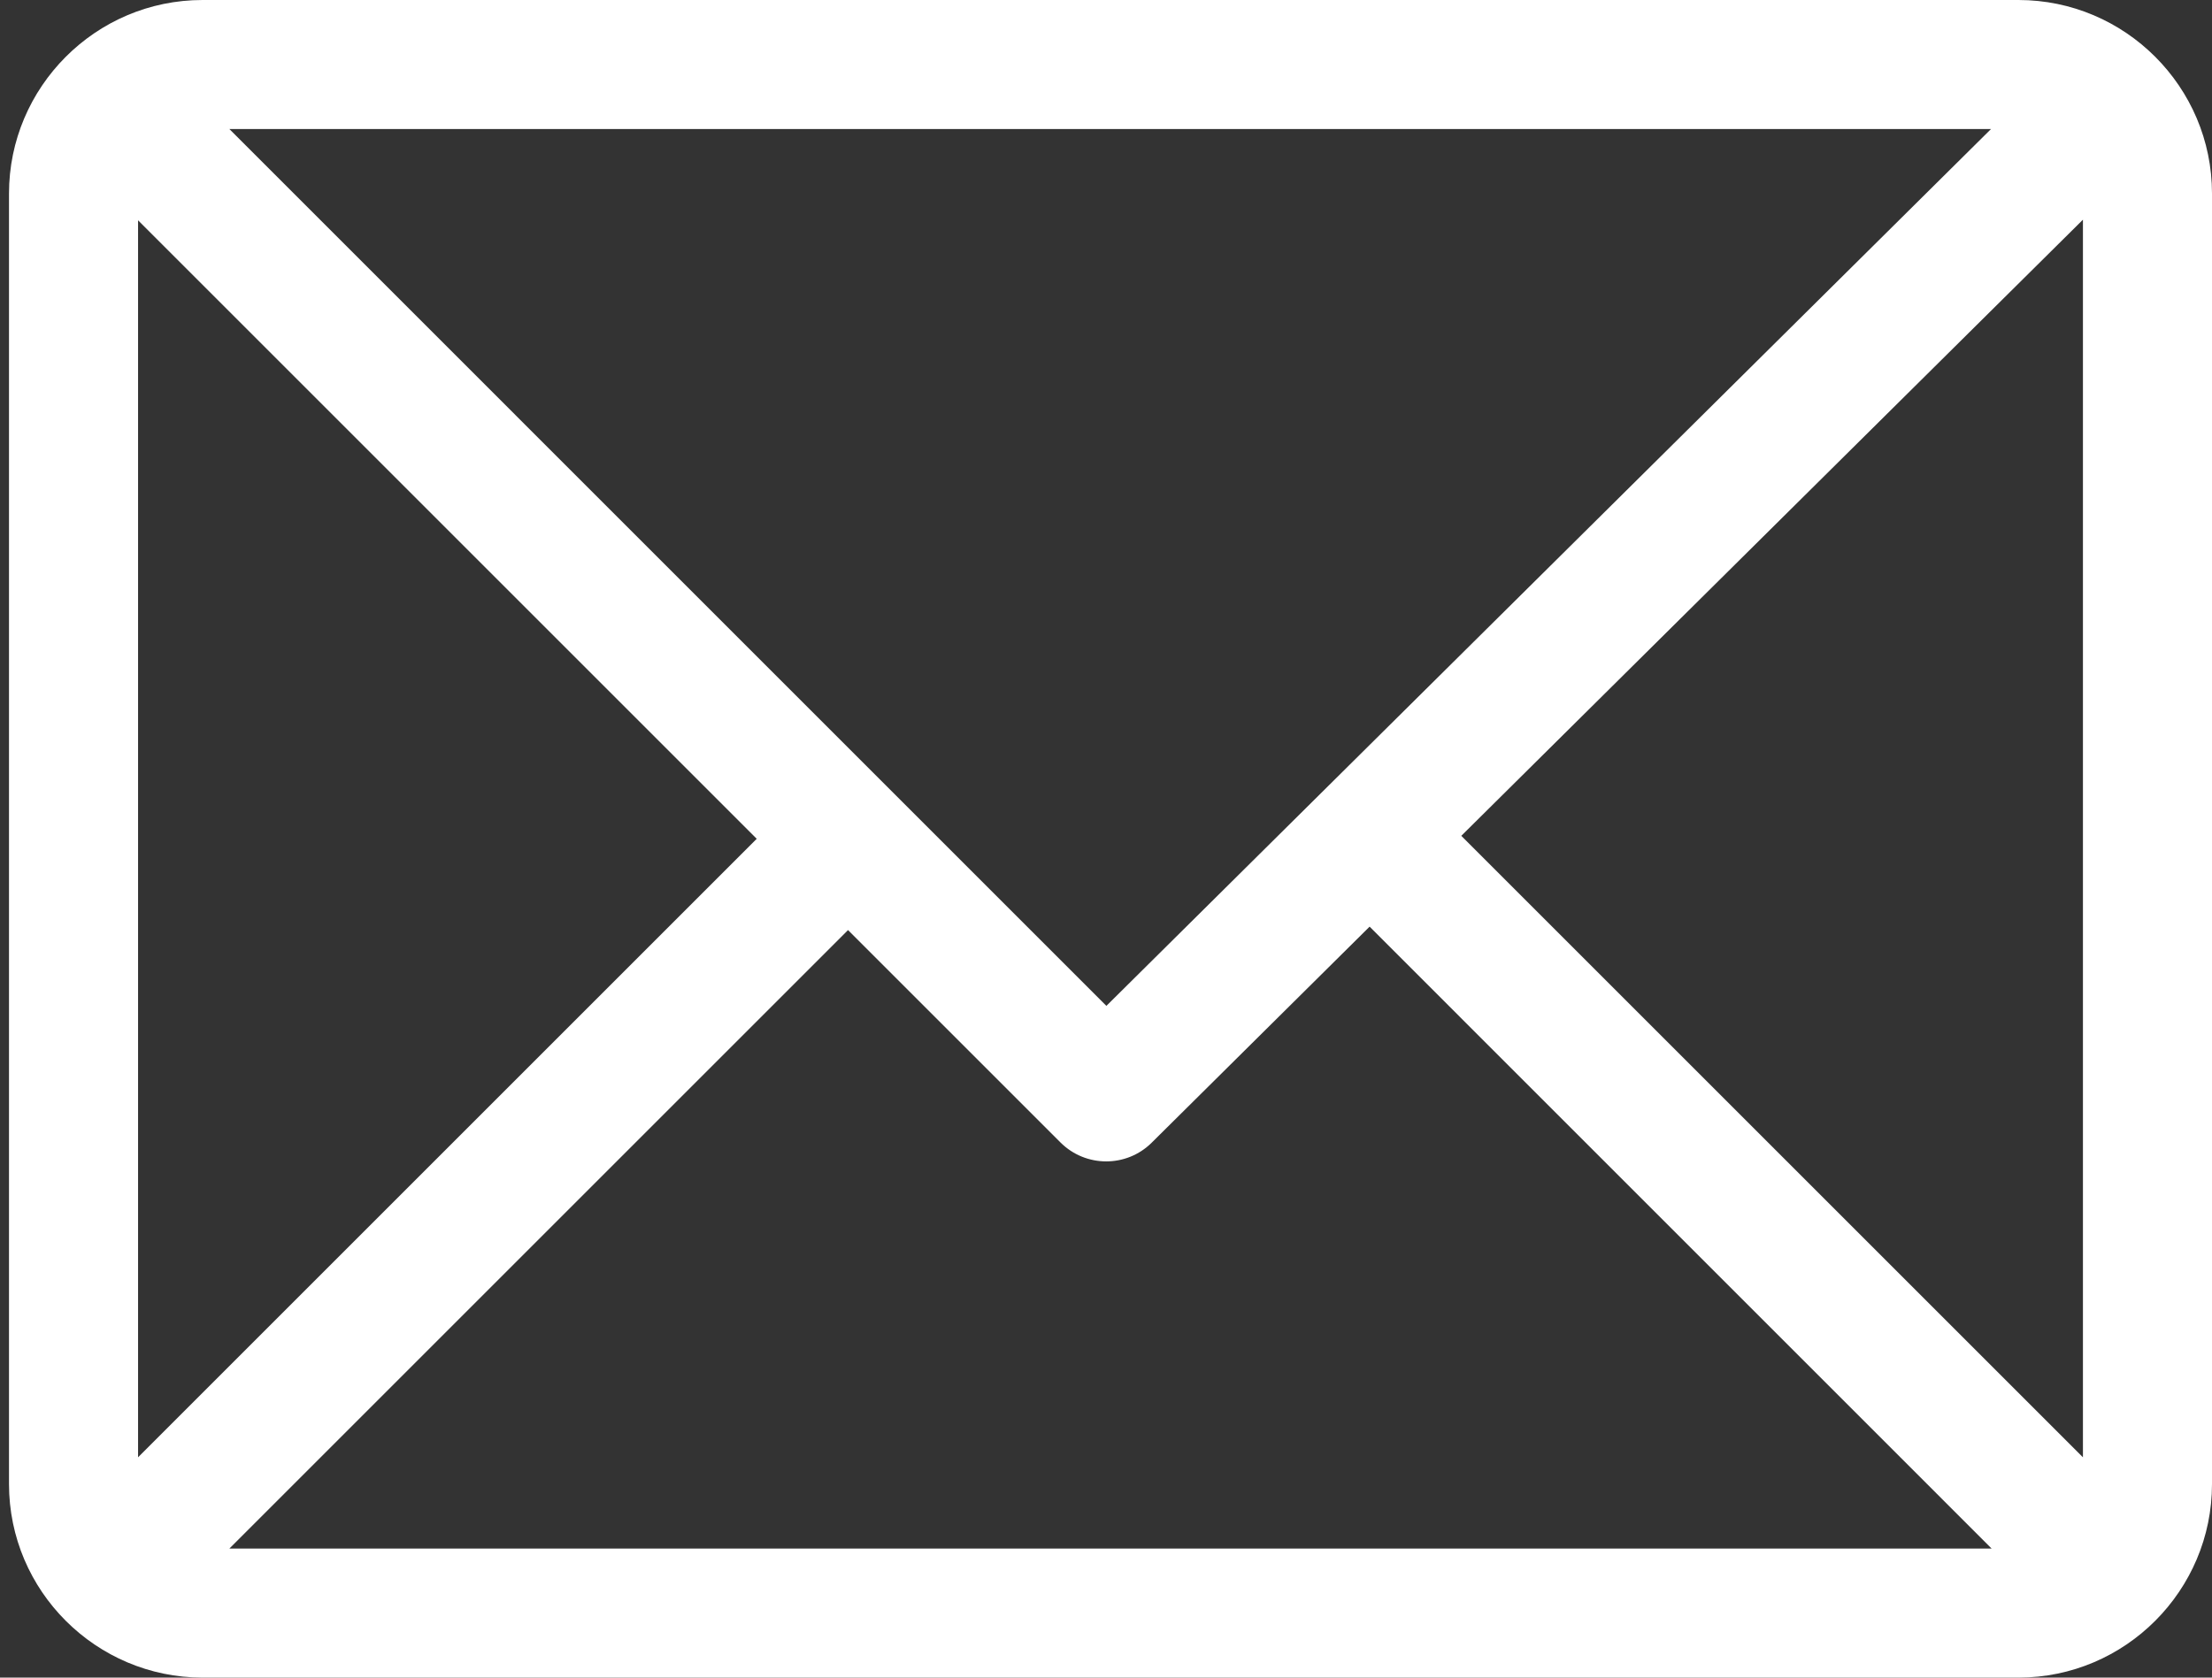 <svg width="29" height="22" viewBox="0 0 29 22" fill="none" xmlns="http://www.w3.org/2000/svg">
<rect x="0" y="0" width="29" height="22" fill="#333333" stroke="none"/>
<path d="M2.656 0H26.462C27.86 0 29 1.139 29 2.538V19.462C29 20.856 27.865 22 26.462 22H2.656C1.262 22 0.118 20.865 0.118 19.462V2.538C0.118 1.144 1.253 0 2.656 0ZM3.007 1.692L14.505 13.191L26.103 1.692H3.007ZM27.308 19.111V2.881L19.158 10.961L27.308 19.111ZM26.111 20.308L17.956 12.152L15.098 14.986C14.768 15.313 14.234 15.312 13.904 14.983L11.118 12.197L3.007 20.308H26.111ZM1.81 19.111L9.921 11L1.81 2.889V19.111Z" fill="white"/>
</svg>

